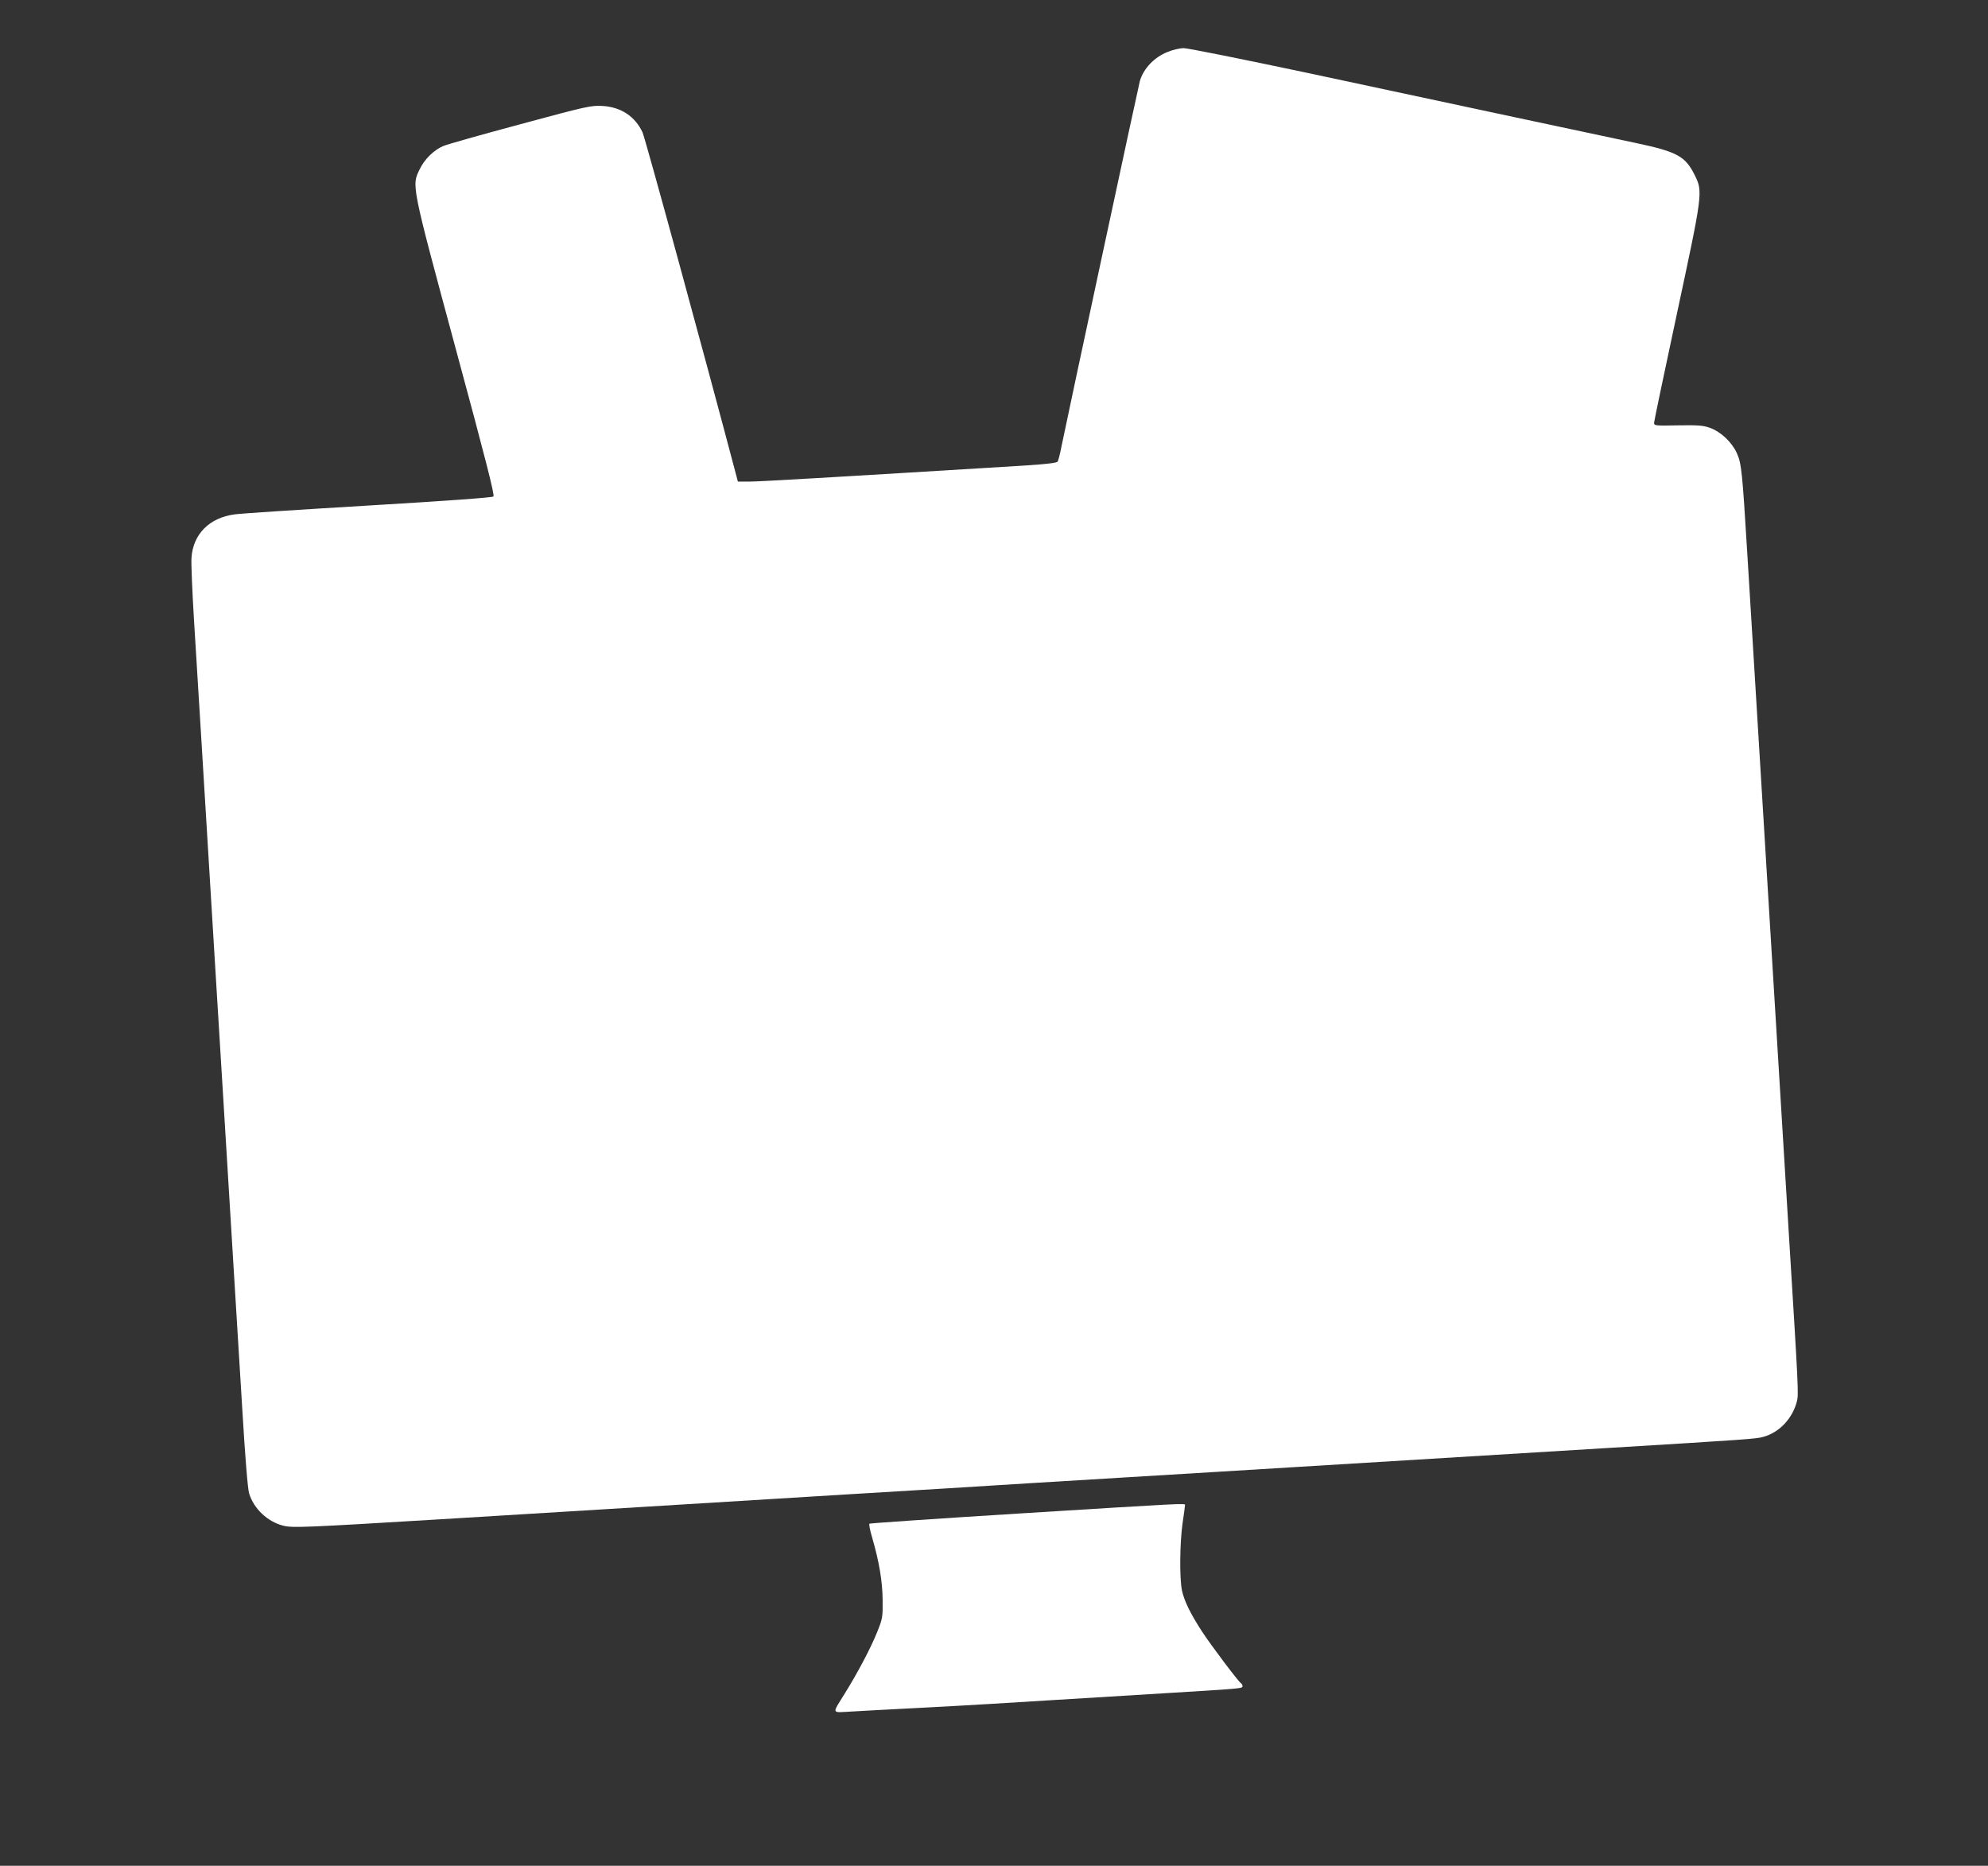 <?xml version="1.0" standalone="no"?>
<!DOCTYPE svg PUBLIC "-//W3C//DTD SVG 20010904//EN"
 "http://www.w3.org/TR/2001/REC-SVG-20010904/DTD/svg10.dtd">
<svg version="1.0" xmlns="http://www.w3.org/2000/svg"
 width="1280pt" height="1201pt" viewBox="0 0 1280 1201"
 preserveAspectRatio="xMidYMid meet">
<rect x="0" y="0" width="1280" height="1201" fill="#333333" stroke="none"/>
<g transform="translate(0,1201) scale(0.1,-0.1)"
fill="#ffffff" stroke="none">
<path d="M7516 11675 c-86 -35 -153 -106 -177 -187 -8 -28 -462 -2142 -506
-2359 -8 -42 -19 -83 -23 -90 -6 -9 -68 -16 -217 -26 -1257 -77 -1703 -103
-1767 -103 l-75 0 -10 38 c-206 780 -588 2177 -604 2210 -48 103 -139 163
-258 170 -72 4 -98 -1 -530 -118 -250 -67 -473 -130 -495 -140 -61 -26 -120
-84 -151 -148 -53 -108 -57 -90 230 -1152 195 -720 253 -948 244 -956 -8 -7
-300 -28 -802 -58 -434 -26 -823 -51 -864 -57 -162 -21 -268 -127 -278 -279
-3 -36 5 -216 16 -400 20 -325 58 -936 141 -2305 22 -363 45 -730 50 -815 5
-85 23 -380 40 -655 17 -275 35 -570 40 -655 5 -85 23 -378 40 -651 18 -304
35 -514 44 -542 30 -99 118 -182 220 -208 60 -15 146 -11 1006 41 360 22 950
58 1310 80 360 22 948 58 1305 80 358 21 909 55 1225 75 316 19 836 51 1155
70 969 59 1846 113 2540 155 888 54 944 58 989 71 104 29 188 119 216 230 11
43 9 88 -50 1039 -5 85 -23 380 -40 655 -17 275 -35 570 -40 655 -5 85 -23
380 -40 655 -17 275 -35 570 -40 655 -5 85 -23 380 -40 655 -17 275 -35 570
-40 655 -5 85 -19 306 -30 490 -32 524 -37 576 -67 643 -33 72 -104 139 -176
164 -43 15 -78 17 -204 15 -144 -3 -153 -2 -153 16 0 10 66 324 146 698 167
779 169 790 116 896 -60 122 -113 151 -377 207 -104 22 -455 97 -780 166 -324
69 -927 198 -1338 286 -411 87 -769 159 -795 159 -26 0 -73 -11 -106 -25z"/>
<path d="M6570 2268 c-531 -33 -968 -63 -972 -66 -4 -4 4 -45 18 -91 45 -156
66 -281 67 -401 1 -112 0 -118 -37 -210 -42 -103 -124 -258 -206 -390 -85
-138 -91 -124 46 -117 66 4 250 14 409 22 294 15 461 25 1595 95 509 31 510
31 510 46 0 7 -4 16 -10 19 -17 11 -195 247 -252 335 -75 116 -113 194 -128
263 -16 81 -14 302 4 431 9 60 16 113 16 118 0 12 1 12 -1060 -54z"/>
</g>
</svg>
